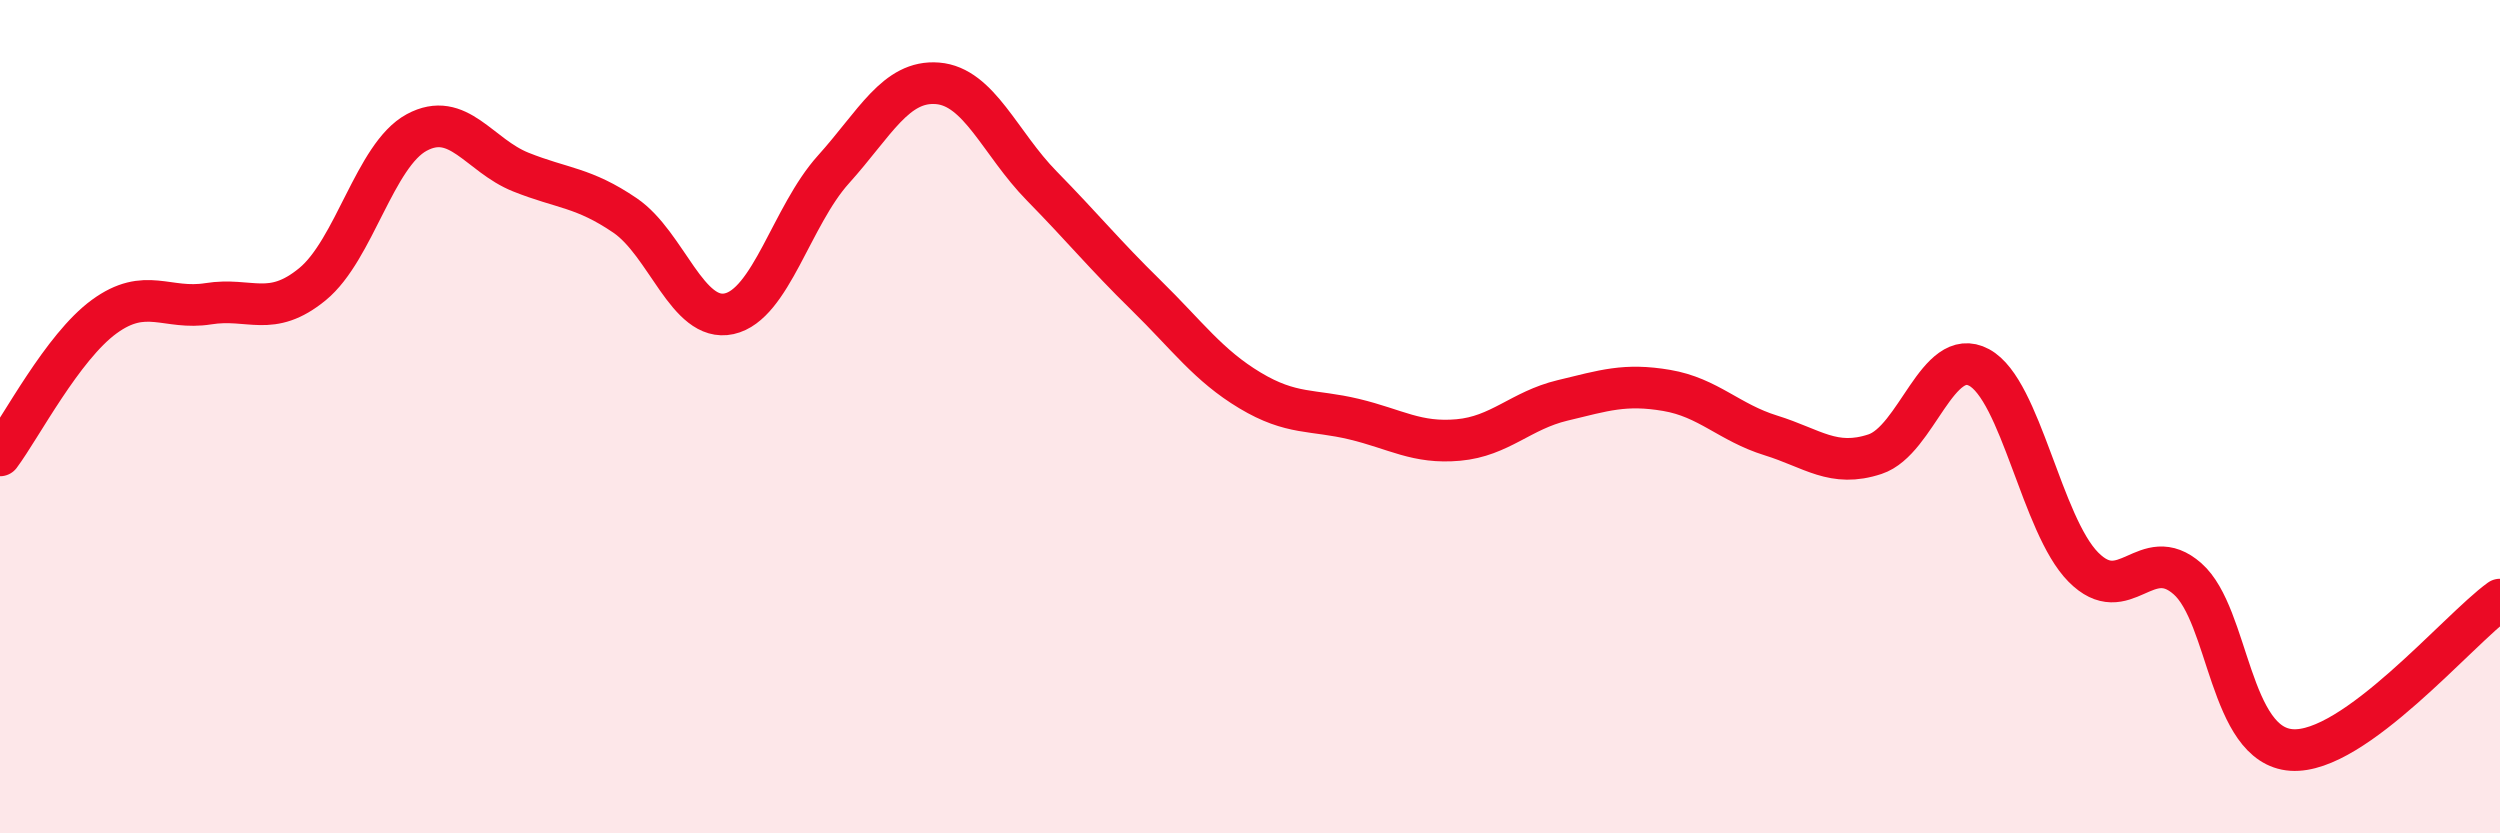
    <svg width="60" height="20" viewBox="0 0 60 20" xmlns="http://www.w3.org/2000/svg">
      <path
        d="M 0,10.93 C 0.5,10.26 1.5,8.33 2.5,7.6 C 3.5,6.87 4,7.45 5,7.29 C 6,7.13 6.5,7.64 7.5,6.82 C 8.5,6 9,3.72 10,3.18 C 11,2.64 11.5,3.73 12.5,4.13 C 13.5,4.53 14,4.49 15,5.17 C 16,5.85 16.5,7.75 17.5,7.53 C 18.5,7.31 19,5.18 20,4.07 C 21,2.96 21.5,1.92 22.5,2 C 23.5,2.08 24,3.44 25,4.46 C 26,5.48 26.5,6.1 27.5,7.08 C 28.5,8.06 29,8.77 30,9.37 C 31,9.97 31.5,9.82 32.5,10.06 C 33.5,10.3 34,10.65 35,10.56 C 36,10.47 36.5,9.85 37.5,9.61 C 38.5,9.37 39,9.2 40,9.37 C 41,9.54 41.5,10.14 42.5,10.45 C 43.5,10.76 44,11.23 45,10.9 C 46,10.57 46.5,8.28 47.5,8.82 C 48.5,9.36 49,12.6 50,13.61 C 51,14.62 51.5,13.01 52.5,13.89 C 53.5,14.77 53.5,17.9 55,18 C 56.5,18.1 59,15.11 60,14.39L60 20L0 20Z"
        fill="#EB0A25"
        opacity="0.1"
        stroke-linecap="round"
        stroke-linejoin="round"
      />
      <path
        d="M 0,10.93 C 0.5,10.26 1.5,8.33 2.5,7.6 C 3.5,6.87 4,7.45 5,7.29 C 6,7.13 6.5,7.64 7.5,6.82 C 8.5,6 9,3.72 10,3.18 C 11,2.64 11.5,3.73 12.5,4.13 C 13.5,4.53 14,4.49 15,5.17 C 16,5.85 16.5,7.75 17.5,7.53 C 18.5,7.31 19,5.18 20,4.07 C 21,2.96 21.5,1.92 22.5,2 C 23.5,2.08 24,3.44 25,4.46 C 26,5.48 26.5,6.1 27.5,7.08 C 28.5,8.06 29,8.77 30,9.37 C 31,9.97 31.5,9.82 32.5,10.06 C 33.5,10.3 34,10.65 35,10.56 C 36,10.47 36.5,9.85 37.5,9.61 C 38.5,9.37 39,9.2 40,9.37 C 41,9.54 41.5,10.14 42.5,10.45 C 43.5,10.76 44,11.23 45,10.9 C 46,10.57 46.5,8.28 47.5,8.82 C 48.5,9.36 49,12.6 50,13.61 C 51,14.62 51.5,13.01 52.5,13.89 C 53.5,14.77 53.5,17.9 55,18 C 56.5,18.1 59,15.11 60,14.39"
        stroke="#EB0A25"
        stroke-width="1"
        fill="none"
        stroke-linecap="round"
        stroke-linejoin="round"
      />
    </svg>
  